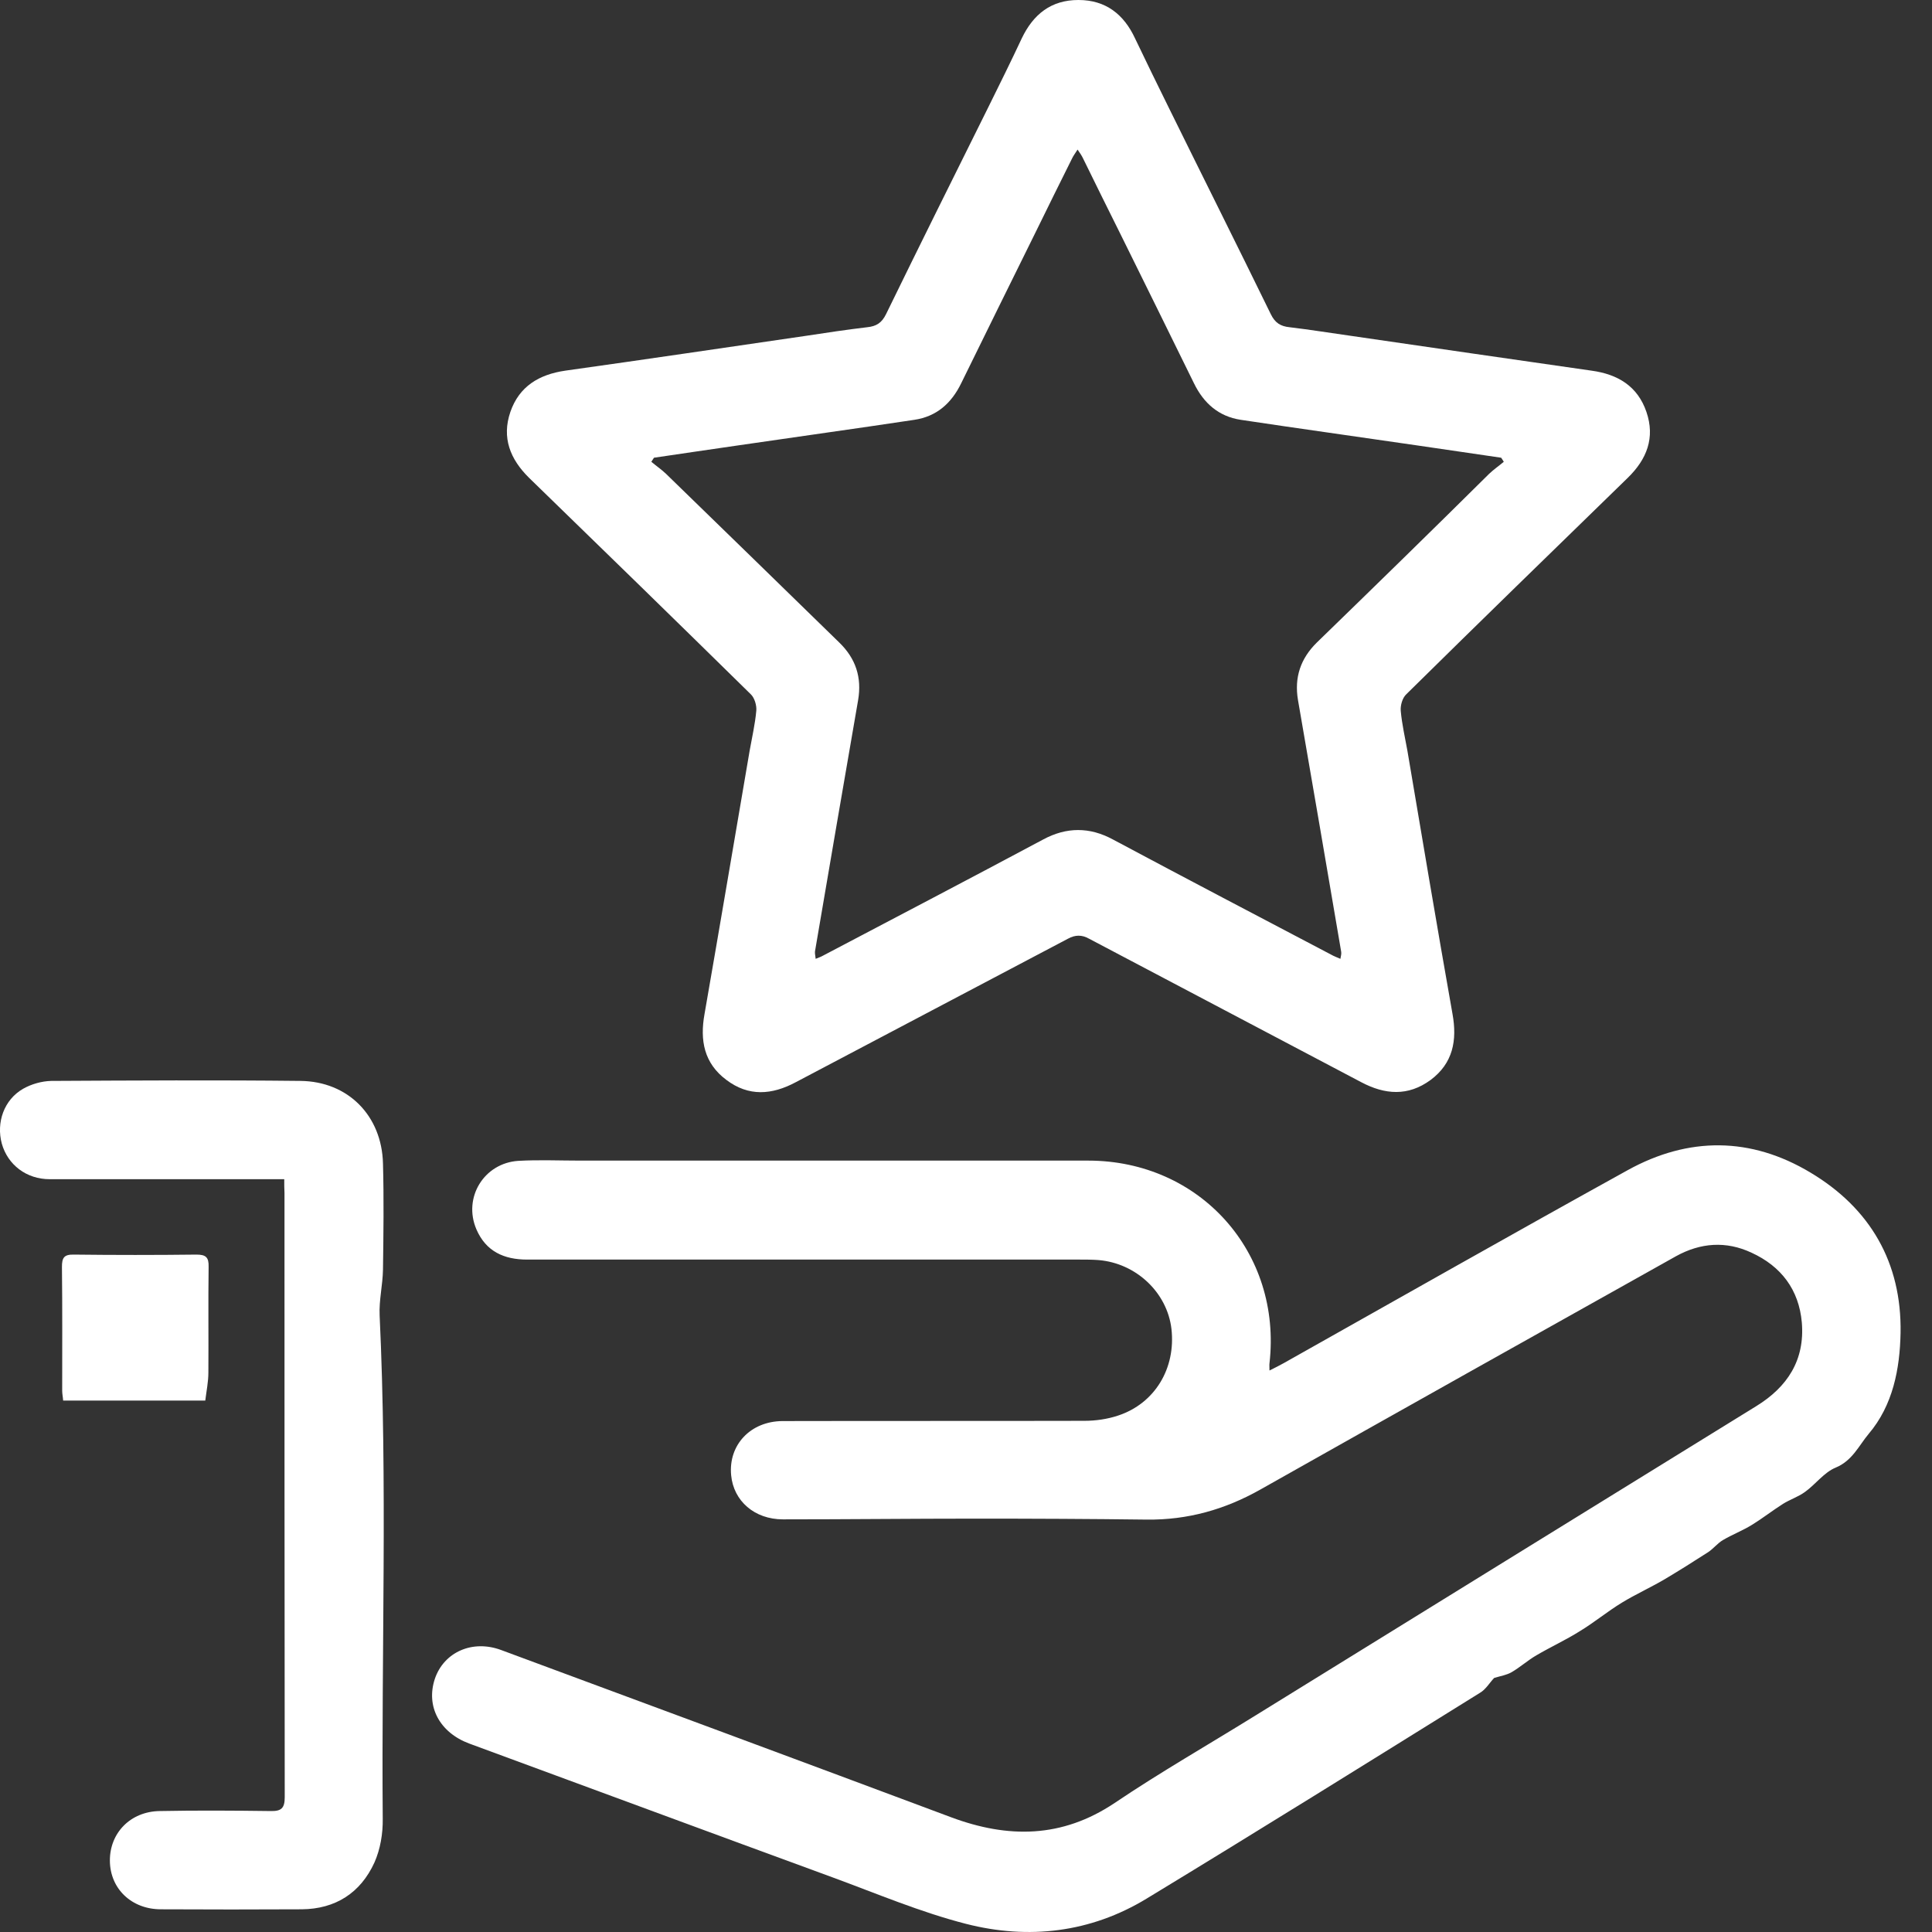 <svg width="48" height="48" viewBox="0 0 48 48" fill="none" xmlns="http://www.w3.org/2000/svg">
<rect x="0" y="0" width="48" height="48" fill="#333333" stroke="none"/>
<path d="M37.122 41.688C37.009 41.807 36.914 41.973 36.772 42.056C34.017 43.769 31.261 45.487 28.488 47.17C27.095 48.017 25.555 48.195 24.002 47.798C22.87 47.508 21.78 47.045 20.683 46.642C17.673 45.54 14.669 44.426 11.658 43.318C10.924 43.045 10.574 42.394 10.805 41.706C11.03 41.048 11.735 40.728 12.452 40.995C16.18 42.376 19.907 43.757 23.629 45.149C25.045 45.677 26.384 45.671 27.694 44.794C28.837 44.023 30.04 43.336 31.214 42.607C35.35 40.053 39.486 37.493 43.628 34.939C44.411 34.459 44.843 33.789 44.766 32.859C44.695 32.041 44.251 31.46 43.516 31.123C42.882 30.826 42.248 30.874 41.637 31.212C38.194 33.138 34.751 35.069 31.314 37.007C30.431 37.505 29.507 37.766 28.488 37.754C27.077 37.736 25.667 37.73 24.251 37.73C22.651 37.73 21.051 37.748 19.451 37.748C18.746 37.748 18.224 37.291 18.165 36.651C18.094 35.899 18.645 35.312 19.439 35.306C21.94 35.3 24.434 35.306 26.935 35.3C27.22 35.3 27.51 35.259 27.777 35.17C28.695 34.868 29.217 33.991 29.104 33.013C28.997 32.112 28.227 31.383 27.291 31.306C27.131 31.294 26.977 31.294 26.817 31.294C22.242 31.294 17.673 31.294 13.098 31.294C12.524 31.294 12.073 31.093 11.836 30.542C11.498 29.754 12.026 28.895 12.879 28.841C13.389 28.812 13.904 28.835 14.42 28.835C14.604 28.835 14.793 28.835 14.977 28.835C18.994 28.835 23.018 28.835 27.036 28.835C29.815 28.835 31.854 31.117 31.54 33.872C31.534 33.908 31.54 33.949 31.54 34.05C31.682 33.979 31.788 33.926 31.895 33.866C34.74 32.266 37.578 30.654 40.44 29.072C41.951 28.237 43.498 28.243 44.98 29.132C46.467 30.02 47.249 31.372 47.219 33.114C47.202 34.009 47.03 34.915 46.425 35.626C46.182 35.917 46.022 36.29 45.608 36.462C45.317 36.58 45.104 36.883 44.837 37.072C44.671 37.191 44.47 37.256 44.298 37.363C44.037 37.529 43.788 37.724 43.528 37.884C43.297 38.026 43.036 38.127 42.805 38.263C42.674 38.34 42.574 38.471 42.443 38.56C42.076 38.797 41.708 39.028 41.329 39.253C40.991 39.449 40.63 39.614 40.298 39.816C39.937 40.035 39.611 40.308 39.249 40.527C38.9 40.746 38.526 40.918 38.171 41.126C37.957 41.25 37.768 41.422 37.554 41.546C37.43 41.617 37.276 41.641 37.122 41.688Z" fill="white"/>
<path d="M40.443 11.87C40.917 11.407 41.124 10.874 40.905 10.234C40.686 9.594 40.194 9.298 39.542 9.209C37.551 8.924 35.554 8.634 33.563 8.344C33.053 8.273 32.55 8.19 32.04 8.13C31.815 8.107 31.679 8.024 31.572 7.804C30.736 6.092 29.883 4.391 29.042 2.684C28.757 2.11 28.479 1.535 28.2 0.954C27.922 0.356 27.471 0 26.796 0H26.79C26.114 0 25.67 0.356 25.385 0.954C25.113 1.535 24.828 2.11 24.544 2.684C23.696 4.391 22.849 6.092 22.014 7.804C21.907 8.024 21.77 8.107 21.545 8.13C21.036 8.19 20.526 8.267 20.022 8.344C18.031 8.634 16.034 8.93 14.043 9.209C13.391 9.304 12.899 9.6 12.68 10.234C12.461 10.874 12.674 11.407 13.143 11.87C14.985 13.659 16.822 15.449 18.654 17.25C18.748 17.339 18.802 17.529 18.79 17.659C18.76 17.991 18.683 18.323 18.624 18.655C18.251 20.835 17.883 23.016 17.504 25.191C17.385 25.849 17.492 26.418 18.049 26.832C18.6 27.247 19.175 27.206 19.773 26.886C22.025 25.695 24.277 24.515 26.529 23.324C26.624 23.271 26.713 23.247 26.796 23.247C26.885 23.247 26.968 23.271 27.062 23.324C29.314 24.515 31.566 25.695 33.818 26.886C34.41 27.2 34.985 27.241 35.542 26.832C36.099 26.418 36.206 25.849 36.087 25.191C35.702 23.016 35.335 20.835 34.967 18.655C34.908 18.323 34.831 17.997 34.801 17.659C34.79 17.523 34.843 17.339 34.938 17.25C36.763 15.449 38.606 13.659 40.443 11.87ZM32.716 15.964C32.313 16.361 32.153 16.829 32.248 17.392C32.609 19.472 32.965 21.558 33.32 23.638C33.332 23.692 33.314 23.751 33.302 23.822C33.219 23.786 33.172 23.769 33.124 23.745C31.299 22.785 29.474 21.831 27.655 20.859C27.359 20.699 27.074 20.622 26.784 20.622C26.499 20.622 26.209 20.699 25.913 20.859C24.093 21.831 22.268 22.785 20.443 23.745C20.402 23.769 20.354 23.786 20.265 23.822C20.259 23.751 20.242 23.692 20.248 23.638C20.603 21.558 20.959 19.472 21.32 17.392C21.415 16.829 21.261 16.361 20.852 15.964C19.418 14.566 17.984 13.167 16.544 11.769C16.431 11.662 16.301 11.573 16.182 11.473C16.206 11.437 16.23 11.401 16.248 11.372C16.947 11.271 17.646 11.164 18.351 11.064C19.809 10.85 21.267 10.649 22.719 10.43C23.27 10.347 23.637 10.021 23.88 9.523C24.485 8.284 25.101 7.046 25.711 5.807C26.019 5.179 26.328 4.551 26.642 3.923C26.671 3.864 26.713 3.81 26.772 3.716C26.837 3.81 26.873 3.864 26.902 3.923C27.21 4.551 27.519 5.179 27.833 5.807C28.443 7.046 29.059 8.284 29.664 9.523C29.907 10.021 30.28 10.347 30.825 10.43C32.277 10.649 33.735 10.85 35.193 11.064C35.892 11.164 36.591 11.271 37.296 11.372C37.32 11.407 37.344 11.443 37.361 11.473C37.243 11.573 37.113 11.662 37 11.769C35.59 13.167 34.156 14.566 32.716 15.964Z" fill="white"/>
<path d="M7.062 29.297C6.902 29.297 6.795 29.297 6.688 29.297C4.869 29.297 3.056 29.297 1.237 29.297C0.656 29.297 0.194 28.941 0.045 28.414C-0.097 27.887 0.099 27.324 0.573 27.051C0.78 26.933 1.035 26.861 1.272 26.855C3.334 26.844 5.397 26.832 7.465 26.855C8.644 26.867 9.485 27.715 9.515 28.906C9.539 29.783 9.527 30.666 9.515 31.543C9.509 31.922 9.414 32.307 9.432 32.681C9.628 36.846 9.474 41.012 9.509 45.184C9.515 45.552 9.45 45.943 9.302 46.275C8.958 47.027 8.336 47.43 7.494 47.436C6.327 47.442 5.165 47.442 3.998 47.436C3.269 47.436 2.736 46.926 2.73 46.233C2.724 45.54 3.24 45.006 3.968 44.995C4.887 44.977 5.805 44.983 6.724 44.995C6.991 45.001 7.074 44.923 7.074 44.651C7.068 39.644 7.068 34.642 7.068 29.635C7.062 29.534 7.062 29.439 7.062 29.297Z" fill="white"/>
<path d="M5.1 34.797C3.921 34.797 2.754 34.797 1.569 34.797C1.563 34.708 1.545 34.631 1.545 34.554C1.545 33.529 1.551 32.504 1.539 31.478C1.539 31.253 1.586 31.164 1.835 31.17C2.849 31.182 3.868 31.182 4.881 31.17C5.112 31.17 5.189 31.235 5.183 31.472C5.171 32.349 5.183 33.227 5.177 34.103C5.177 34.329 5.13 34.554 5.1 34.797Z" fill="white"/>
</svg>
